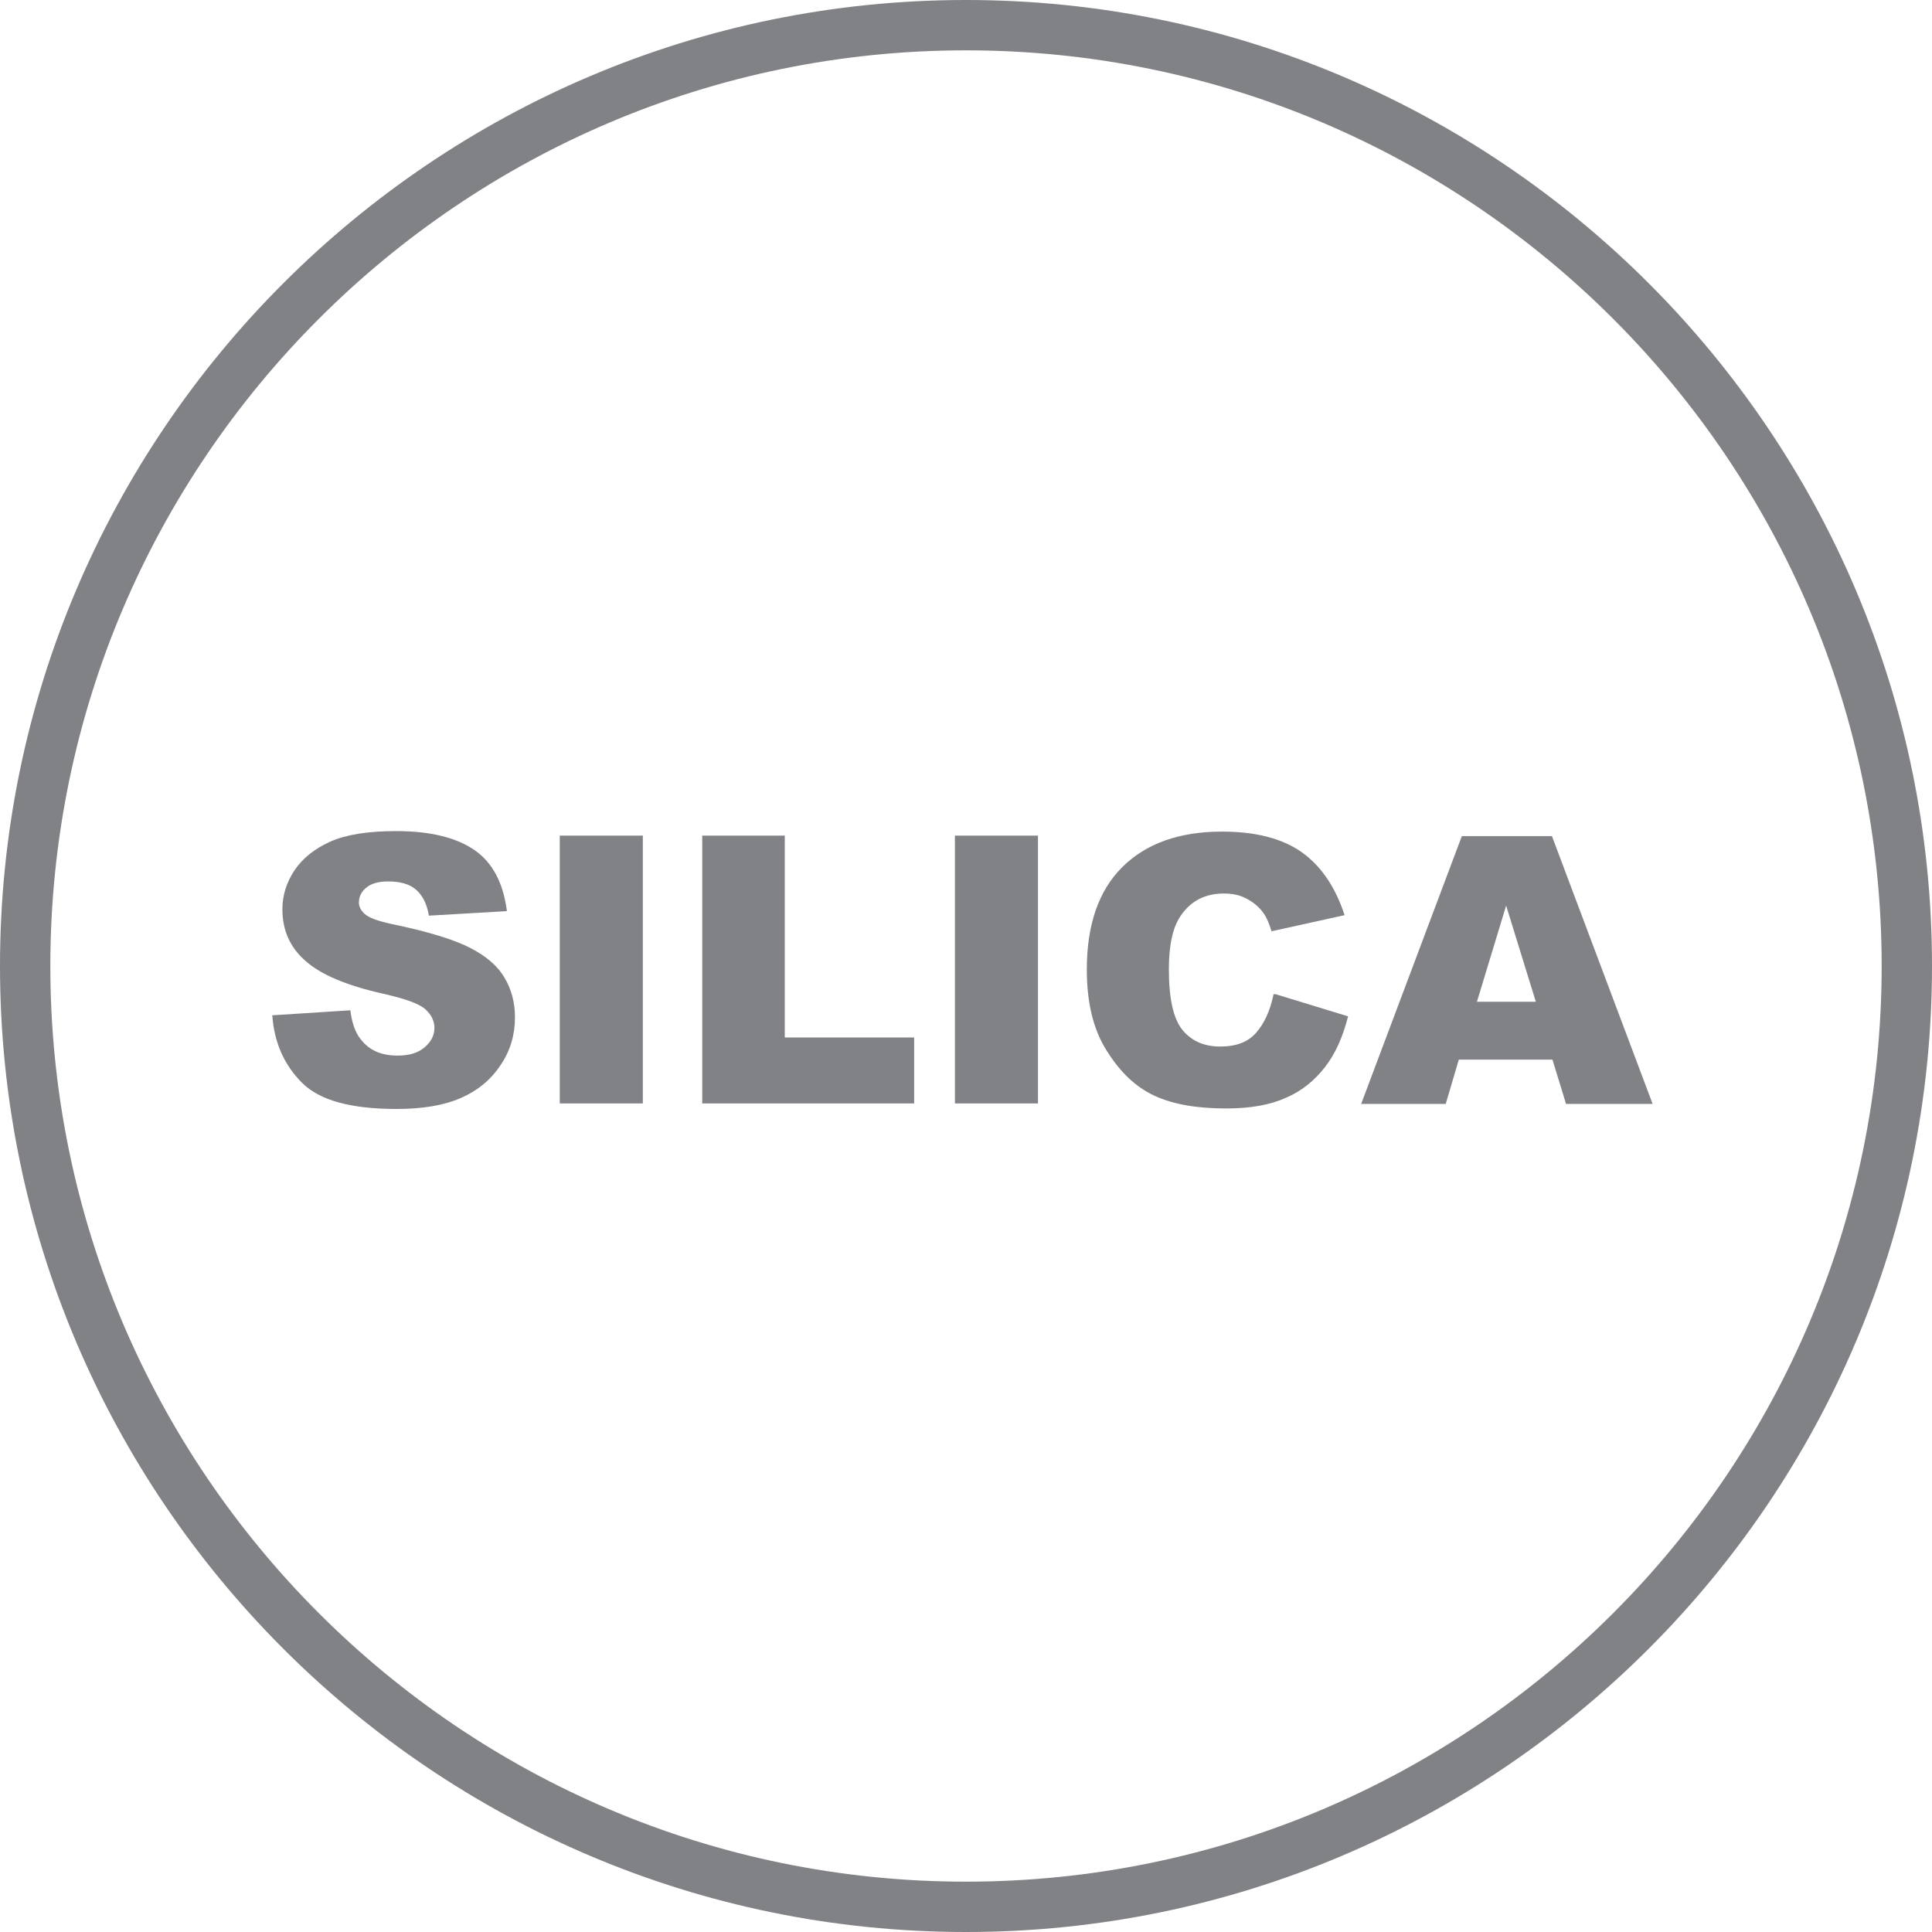 <?xml version="1.0" encoding="UTF-8"?>
<svg id="Layer_2" data-name="Layer 2" xmlns="http://www.w3.org/2000/svg" viewBox="0 0 38.38 38.38">
  <defs>
    <style>
      .cls-1 {
        fill: #808285;
      }
    </style>
  </defs>
  <g id="Layer_1-2" data-name="Layer 1">
    <g>
      <g>
        <path class="cls-1" d="m5.4,20.17l1.56-.1c.03.25.1.45.21.58.17.22.41.32.73.32.24,0,.42-.06.54-.17.13-.11.19-.24.19-.38,0-.14-.06-.26-.18-.37s-.4-.21-.84-.31c-.72-.16-1.24-.38-1.54-.65-.31-.27-.46-.61-.46-1.03,0-.27.08-.53.24-.77.16-.24.4-.43.71-.57s.75-.21,1.31-.21c.68,0,1.2.13,1.56.38.36.25.57.66.64,1.21l-1.55.09c-.04-.24-.13-.41-.26-.52s-.31-.16-.55-.16c-.19,0-.33.04-.43.12-.1.08-.15.18-.15.3,0,.08.04.16.12.23.08.07.26.14.55.2.72.15,1.23.31,1.54.47.31.16.54.35.68.59.14.23.21.5.21.79,0,.34-.09.66-.28.94-.19.29-.45.51-.79.66-.34.15-.77.22-1.28.22-.91,0-1.53-.17-1.88-.52-.35-.35-.55-.79-.59-1.33Z"/>
        <path class="cls-1" d="m11.12,16.6h1.65v5.32h-1.65v-5.32Z"/>
        <path class="cls-1" d="m13.95,16.6h1.64v4.01h2.57v1.31h-4.21v-5.32Z"/>
        <path class="cls-1" d="m18.97,16.6h1.65v5.32h-1.65v-5.32Z"/>
        <path class="cls-1" d="m25.34,19.75l1.44.44c-.1.4-.25.74-.46,1.01s-.47.48-.78.61c-.31.14-.7.21-1.18.21-.58,0-1.05-.08-1.42-.25-.37-.17-.68-.46-.95-.89-.27-.42-.4-.96-.4-1.62,0-.88.23-1.56.7-2.03.47-.47,1.13-.71,1.99-.71.67,0,1.2.14,1.58.41s.67.69.85,1.25l-1.45.32c-.05-.16-.1-.28-.16-.36-.09-.13-.21-.22-.34-.29s-.28-.1-.45-.1c-.37,0-.66.15-.86.45-.15.22-.23.57-.23,1.05,0,.59.09.99.27,1.21.18.22.43.33.75.33s.55-.09.71-.27c.16-.18.28-.43.35-.77Z"/>
        <path class="cls-1" d="m30.85,21.05h-1.87l-.26.88h-1.68l2-5.32h1.79l2,5.32h-1.72l-.27-.88Zm-.34-1.15l-.59-1.91-.58,1.91h1.17Z"/>
      </g>
      <path class="cls-1" d="m19.19,38.38C8.61,38.38,0,29.77,0,19.19S8.61,0,19.19,0s19.19,8.61,19.19,19.19-8.61,19.19-19.19,19.19Zm0-37.38C9.16,1,1,9.16,1,19.19s8.16,18.19,18.19,18.19,18.19-8.16,18.19-18.19S29.22,1,19.19,1Z"/>
    </g>
  </g>
</svg>